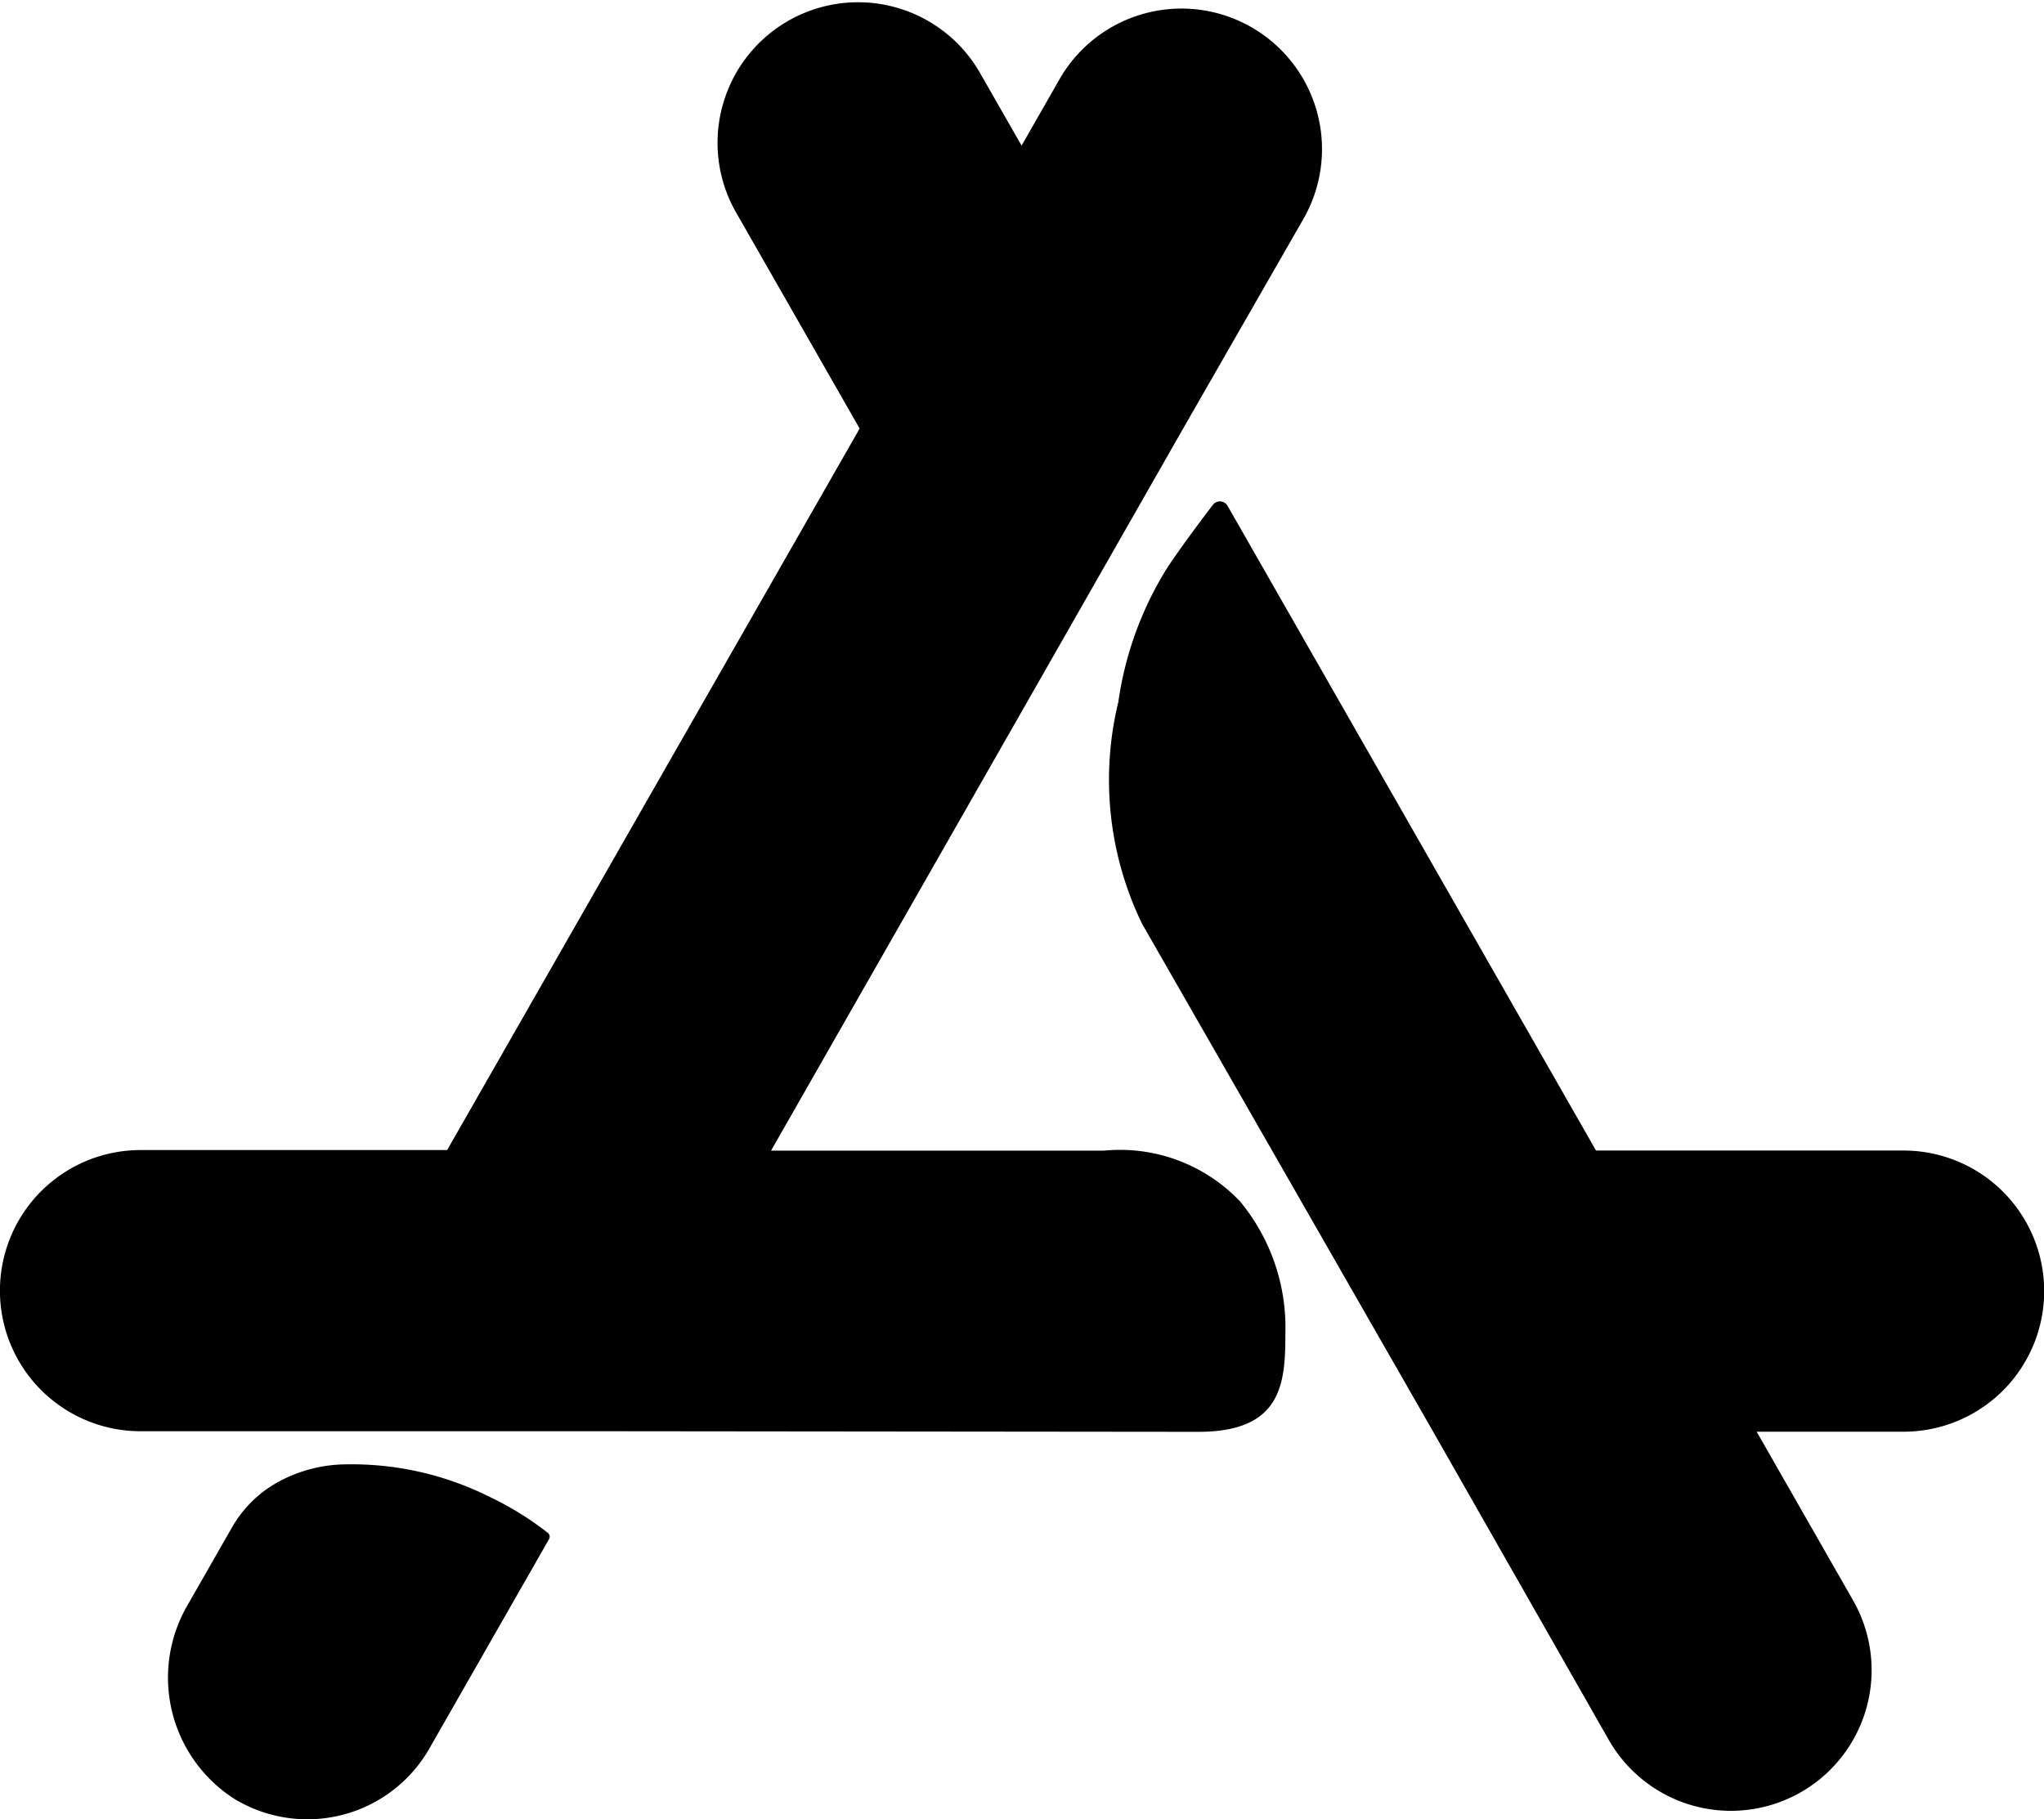<svg xmlns="http://www.w3.org/2000/svg" width="17.279" height="15.381"><path d="M2.012 15.227a1.217 1.217 0 0 1-.431-1.649l.378-.661a1.008 1.008 0 0 1 .4-.392 1.212 1.212 0 0 1 .572-.145 2.6 2.6 0 0 1 1.2.271 2.639 2.639 0 0 1 .5.308.042.042 0 0 1 .01.054L3.63 14.782a1.188 1.188 0 0 1-1.618.444zM13.6 14.71l-1.487-2.61-1.359-2.372-1.1-1.919a2.788 2.788 0 0 1-.2-1.875 2.907 2.907 0 0 1 .42-1.144c.123-.183.28-.392.379-.522a.075.075 0 0 1 .124.008l3.115 5.451h2.6a1.188 1.188 0 1 1 0 2.377H14.85l.815 1.426a1.188 1.188 0 1 1-2.065 1.18zM5.16 12.1H1.188a1.188 1.188 0 1 1 0-2.377H3.78l3.487-6.1-1.055-1.845A1.188 1.188 0 0 1 8.275.6l.361.631.32-.56a1.188 1.188 0 0 1 2.063 1.179L10 3.626l-1.369 2.4-2.113 3.702h2.813a1.4 1.4 0 0 1 1.151.428 1.673 1.673 0 0 1 .384 1.117c0 .417-.025.832-.734.832z"/></svg>